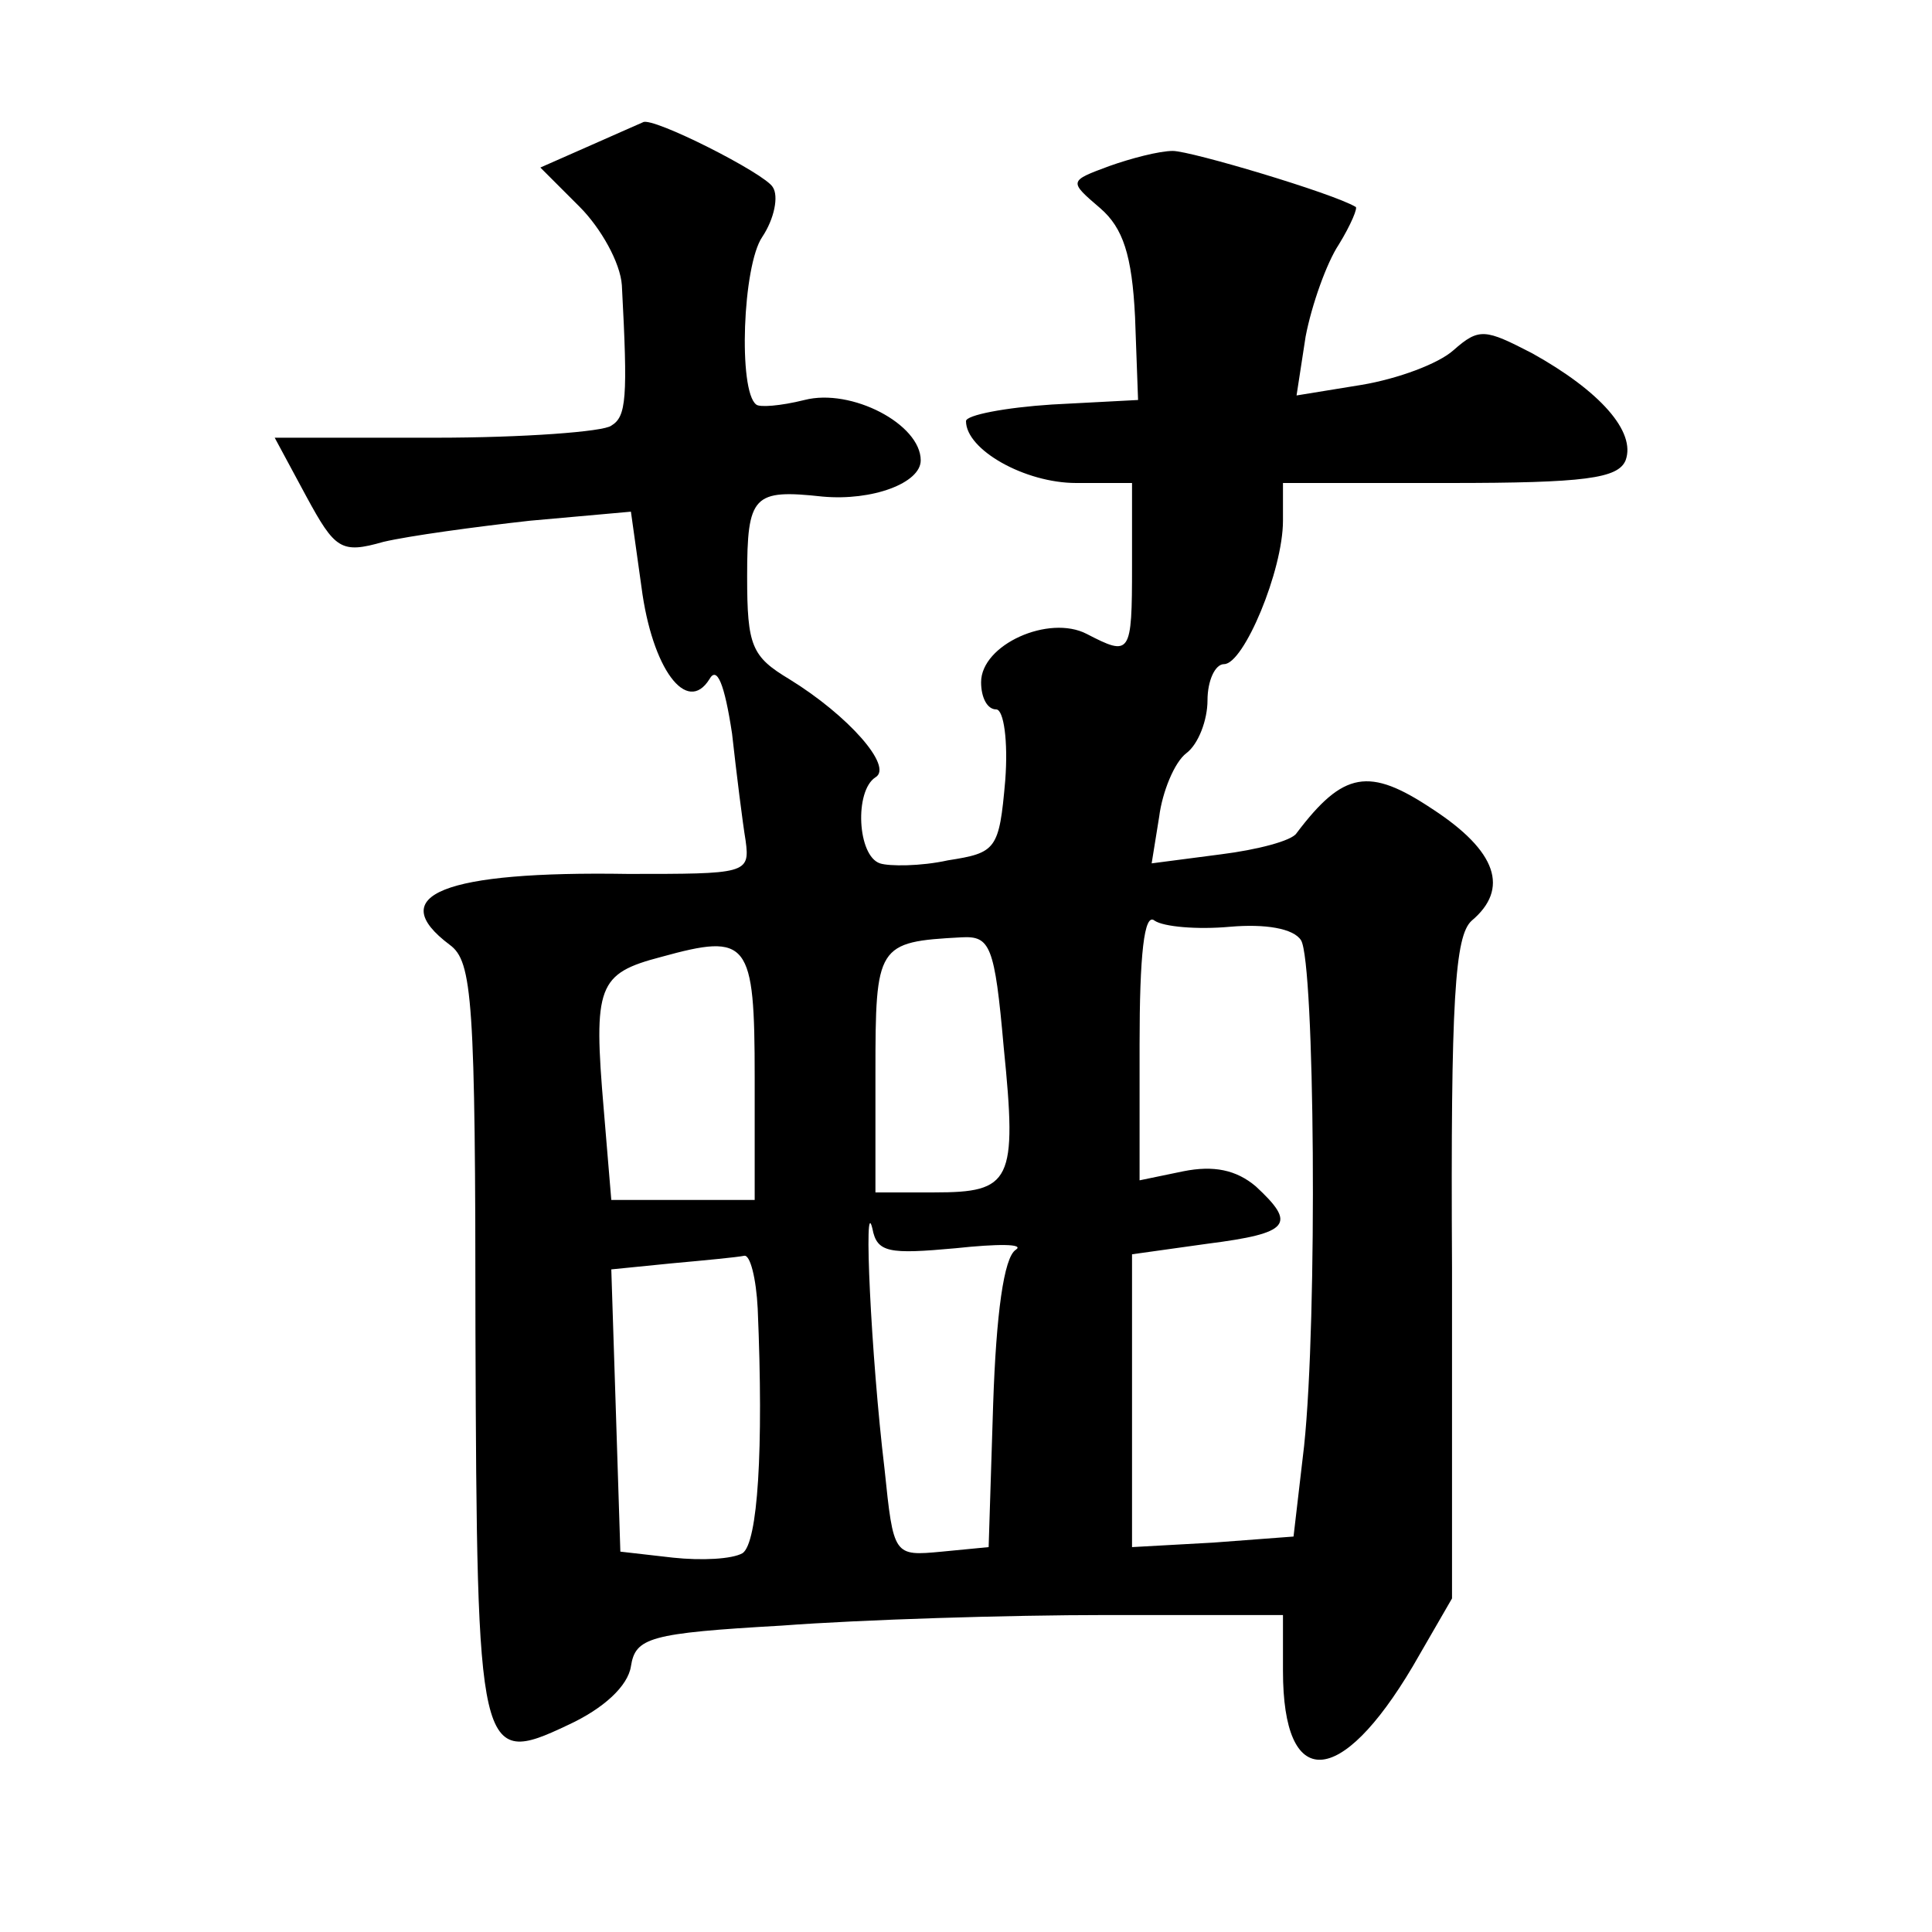 <?xml version="1.0" standalone="no"?>
<!DOCTYPE svg PUBLIC "-//W3C//DTD SVG 20010904//EN"
 "http://www.w3.org/TR/2001/REC-SVG-20010904/DTD/svg10.dtd">
<svg version="1.0" xmlns="http://www.w3.org/2000/svg"
 width="128pt" height="128pt" viewBox="0 0 128 128"
 preserveAspectRatio="xMidYMid meet">
<g transform="translate(0,128) scale(0.1,-0.1)"
fill="#0" stroke="none">
<path d="M392 1184 l-34 -15 26 -26 c14 -14 27 -37 28 -52 4 -75 3 -87 -7 -93 -5
-4 -58 -8 -117 -8 l-106 0 21 -39 c19 -35 23 -38 51 -30 17 4 61 10 97 14 l67 6
7 -50 c7 -54 30 -85 45 -61 5 9 10 -3 15 -36 3 -27 7 -59 9 -71 3 -22 0 -22 -78
-22 -122 2 -162 -14 -118 -47 15 -11 17 -36 17 -256 1 -282 2 -289 61 -261 24 11
40 26 42 39 3 19 12 22 100 27 53 4 150 7 215 7 l117 0 0 -37 c0 -80 38 -78 86
3 l26 45 0 219 c-1 179 2 220 13 230 25 21 17 46 -26 74 -42 28 -59 25 -90 -16
-3 -5 -26 -11 -50 -14 l-46 -6 5 31 c2 16 10 36 18 42 8 6 14 22 14 35 0 13 5 24
11 24 13 0 39 62 39 95 l0 25 110 0 c90 0 112 3 117 15 7 19 -17 46 -62 71 -31
16 -35 17 -52 2 -10 -9 -37 -19 -61 -23 l-43 -7 6 39 c4 21 14 49 22 61 8 13 13
25 11 25 -15 9 -109 37 -121 37 -9 0 -28 -5 -42 -10 -27 -10 -27 -10 -6 -28 15
-13 21 -31 23 -72 l2 -55 -57 -3 c-31 -2 -57 -7 -57 -11 0 -19 39 -41 73 -41 l37
0 0 -55 c0 -59 -1 -60 -30 -45 -25 13 -70 -7 -70 -32 0 -10 4 -18 10 -18 5 0 8
-21 6 -47 -4 -46 -6 -48 -38 -53 -18 -4 -39 -4 -45 -2 -15 5 -17 48 -3 57 12 7
-18 41 -57 65 -25 15 -28 22 -28 68 0 54 4 58 50 53 33 -3 65 9 65 24 0 24 -46
48 -77 40 -16 -4 -30 -5 -32 -3 -12 9 -9 92 4 111 8 12 11 27 7 33 -5 9 -80 47
-86 43 0 0 -16 -7 -34 -15z m423 -518 c23 2 42 -1 47 -9 9 -15 11 -250 2 -335 l-7
-60 -53 -4 -54 -3 0 97 0 97 50 7 c55 7 59 13 32 38 -13 11 -28 14 -48 10 l-29
-6 0 90 c0 59 3 88 10 82 6 -4 28 -6 50 -4z m-315 -100 l0 -81 -47 0 -48 0 -5 60
c-7 82 -4 90 38 101 58 16 62 11 62 -80z m165 20 c9 -89 5 -96 -46 -96 l-39 0 0
79 c0 85 1 87 57 90 19 1 22 -5 28 -73z m-32 -133 c28 3 46 3 40 -1 -8 -5 -13 -43
-15 -102 l-3 -95 -31 -3 c-32 -3 -32 -3 -38 55 -9 75 -14 184 -8 159 3 -16 11 -17
55 -13z m-131 -40 c4 -94 0 -155 -10 -162 -7 -4 -27 -5 -46 -3 l-35 4 -3 94 -3
93 40 4 c22 2 43 4 48 5 4 1 8 -15 9 -35z"/>
</g>
</svg>
